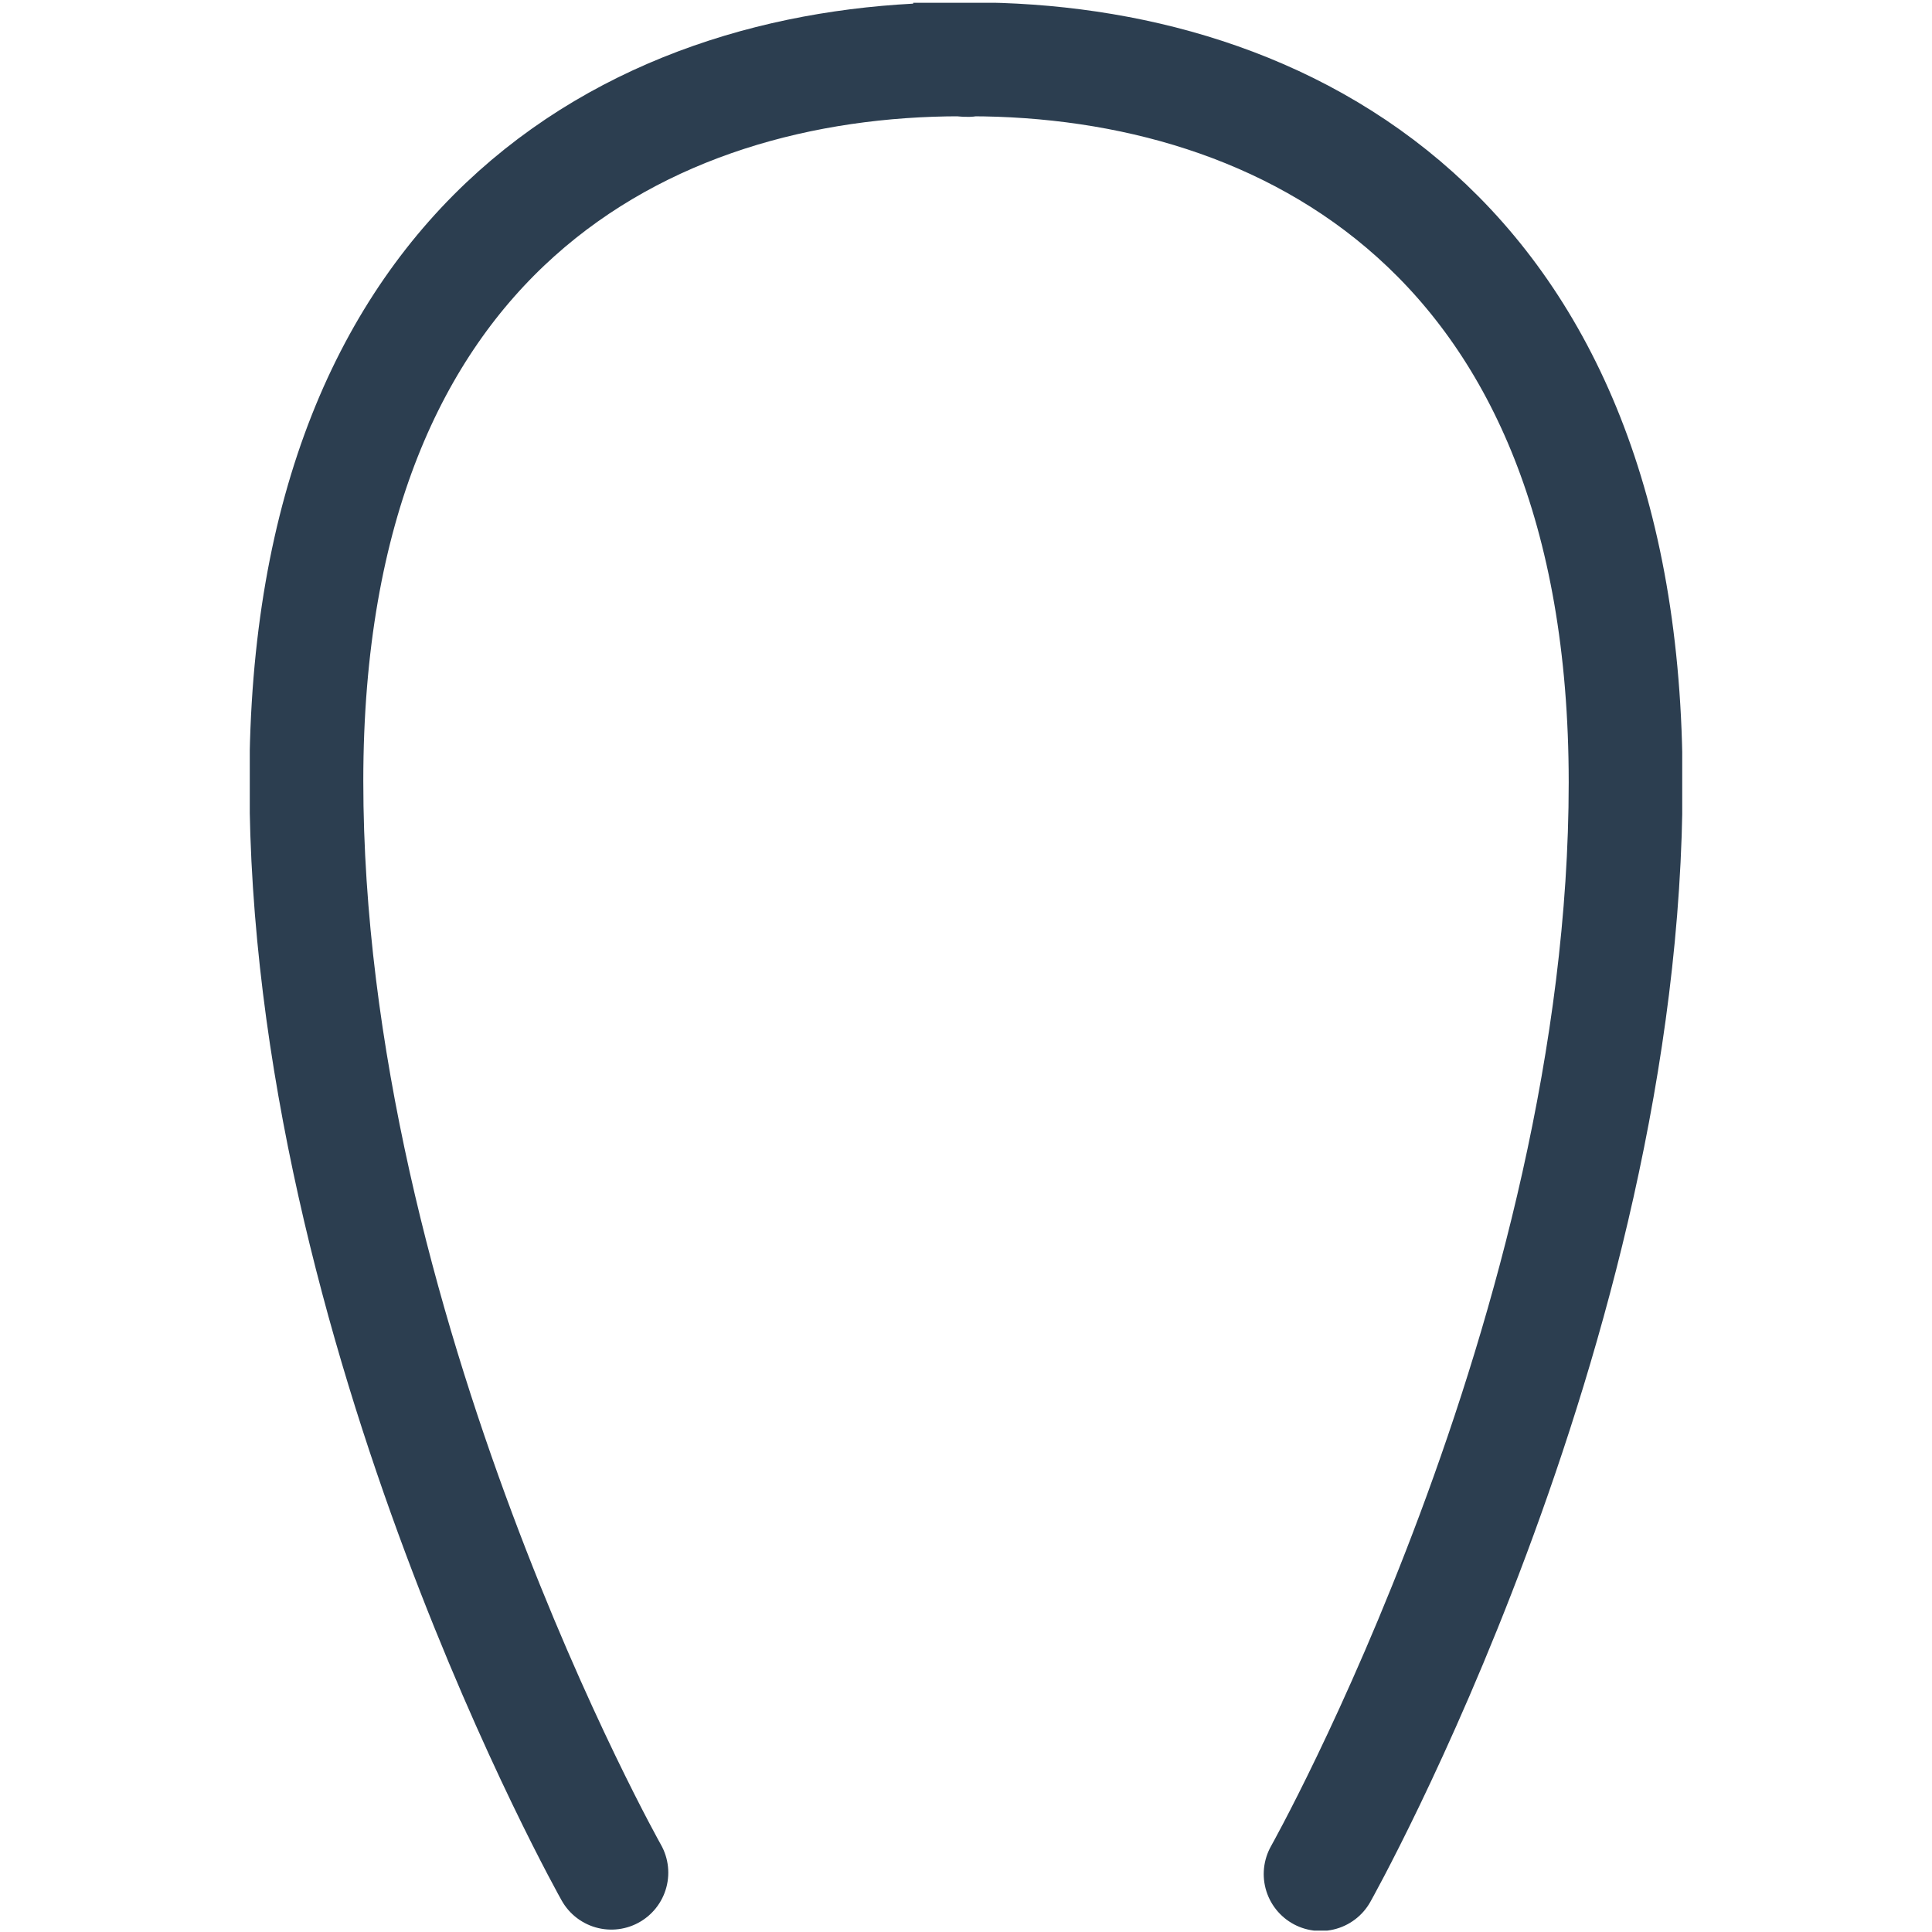 <?xml version="1.0" encoding="utf-8"?>
<!-- Generator: Adobe Illustrator 18.0.0, SVG Export Plug-In . SVG Version: 6.00 Build 0)  -->
<!DOCTYPE svg PUBLIC "-//W3C//DTD SVG 1.1//EN" "http://www.w3.org/Graphics/SVG/1.1/DTD/svg11.dtd">
<svg version="1.1" xmlns="http://www.w3.org/2000/svg" xmlns:xlink="http://www.w3.org/1999/xlink" x="0px" y="0px"
	 viewBox="0 0 140 140" enable-background="new 0 0 140 140" xml:space="preserve">
<g id="Ebene_1" display="none">
	<g display="inline">
		<rect x="13" y="74.1" fill="#2C3E50" width="9.7" height="65.9"/>
		<polygon fill="#2C3E50" points="17.9,75.4 17.9,138.7 35.8,135.6 35.8,78.5 		"/>
		<rect x="118.3" y="74.1" fill="#2C3E50" width="9.7" height="65.9"/>
		<rect x="126.8" y="87.3" fill="#2C3E50" width="13.2" height="44.6"/>
		<rect y="87.3" fill="#2C3E50" width="13.2" height="44.6"/>
		<polygon fill="#2C3E50" points="105.2,78.5 105.2,135.6 123.1,138.7 123.1,75.4 		"/>
		<g>
			<defs>
				<rect id="SVGID_1_" width="140" height="140"/>
			</defs>
			<clipPath id="SVGID_2_">
				<use xlink:href="#SVGID_1_"  overflow="visible"/>
			</clipPath>
			<path clip-path="url(#SVGID_2_)" fill="none" stroke="#2C3E50" stroke-width="7.739" d="M134.4,91.5C134.4,64.8,117.5,4,71.9,4
				c-3.4-0.7-3.1,0-3.1,0C23.2,4,6.3,64.8,6.3,91.5"/>
			<path clip-path="url(#SVGID_2_)" fill="none" stroke="#2C3E50" stroke-width="7.918" d="M121.2,43.4C111.7,23.5,95.1,5,71.7,5
				c-3.3-0.7-3,0-3,0c-24,0-39.8,17.8-49.3,38.3"/>
		</g>
	</g>
</g>
<g id="Ebene_2">
	<g>
		<defs>
			<rect id="SVGID_3_" x="18.1" y="0.2" width="103.8" height="139.7"/>
		</defs>
		<clipPath id="SVGID_4_">
			<use xlink:href="#SVGID_3_"  overflow="visible"/>
		</clipPath>
		<path clip-path="url(#SVGID_4_)" fill="none" stroke="#2C3E50" stroke-width="8.252" stroke-linecap="round" d="M95.7,135.8
			c0,0,22.1-39.3,22.1-79.1S93,4.3,70.3,4.3c0,0,0,0.1-0.7,0C47,4.3,22.2,16.7,22.2,56.6s22.1,79.1,22.1,79.1"/>
	</g>
</g>
</svg>
